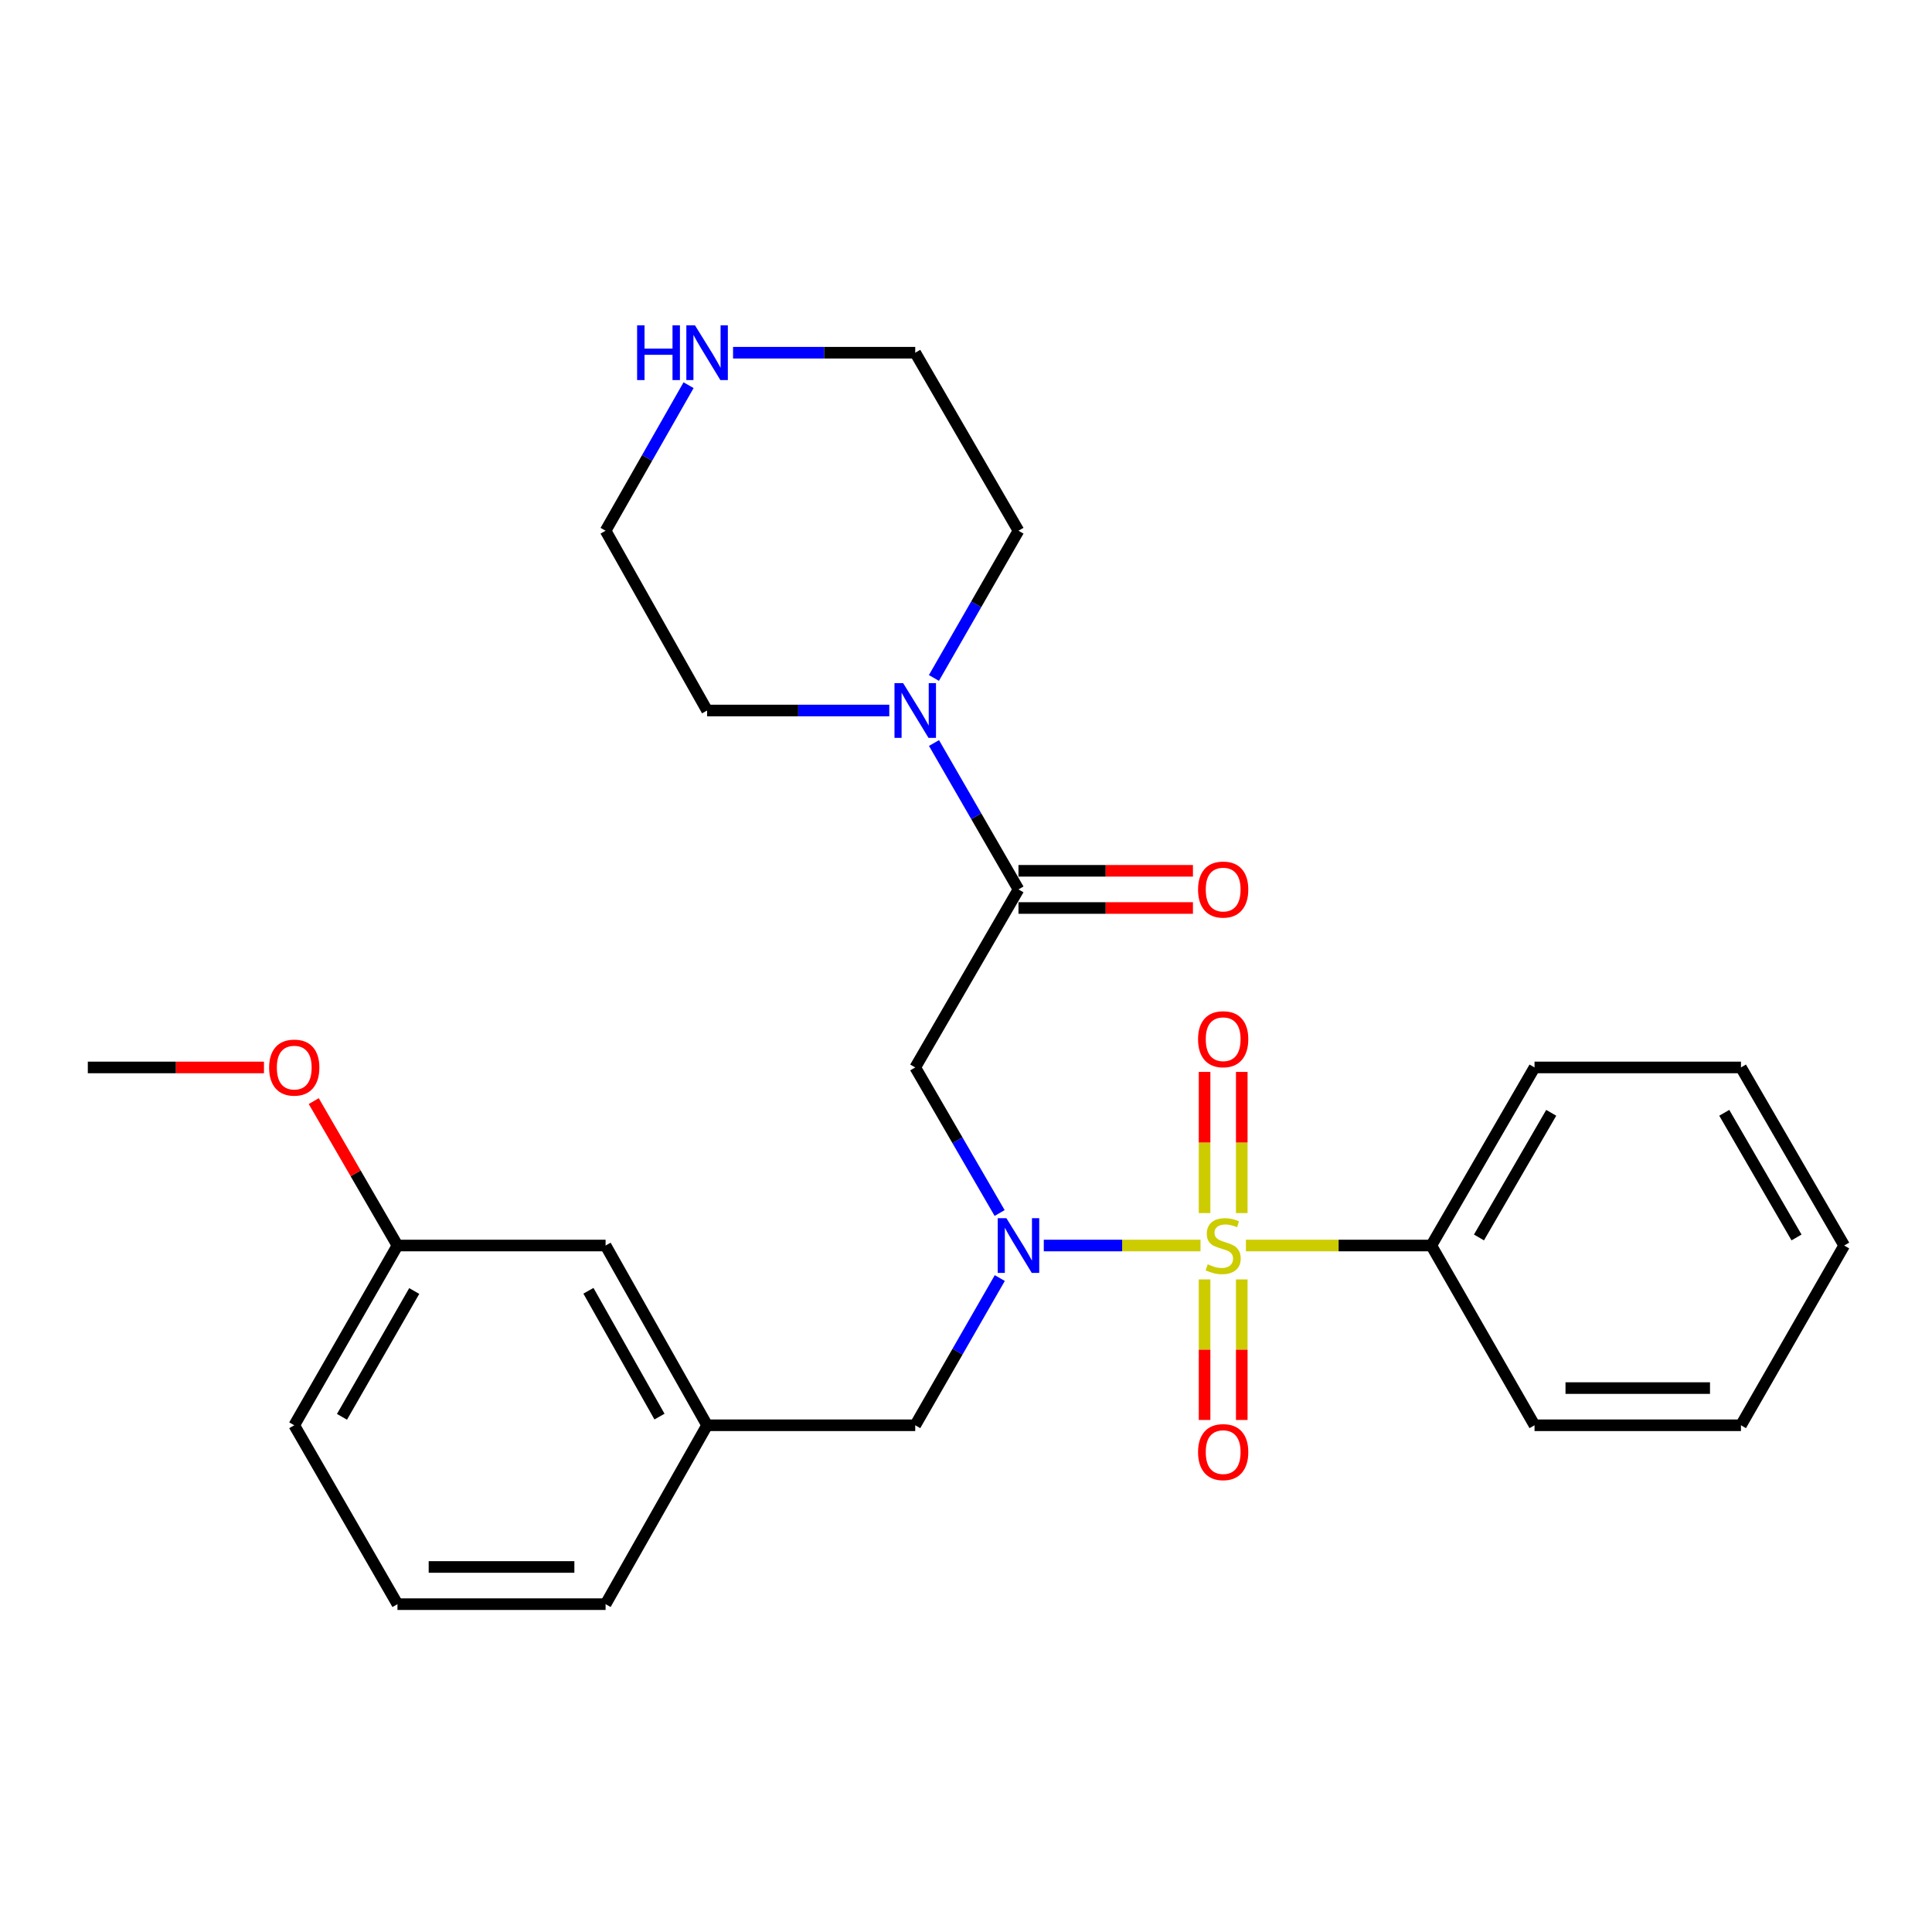 <?xml version='1.0' encoding='iso-8859-1'?>
<svg version='1.1' baseProfile='full'
              xmlns='http://www.w3.org/2000/svg'
                      xmlns:rdkit='http://www.rdkit.org/xml'
                      xmlns:xlink='http://www.w3.org/1999/xlink'
                  xml:space='preserve'
width='1000px' height='1000px' viewBox='0 0 1000 1000'>
<!-- END OF HEADER -->
<rect style='opacity:1.0;fill:#FFFFFF;stroke:none' width='1000' height='1000' x='0' y='0'> </rect>
<path class='bond-0' d='M 621.382,644.68 L 580.82,644.68' style='fill:none;fill-rule:evenodd;stroke:#CCCC00;stroke-width:6px;stroke-linecap:butt;stroke-linejoin:miter;stroke-opacity:1' />
<path class='bond-0' d='M 580.82,644.68 L 540.259,644.68' style='fill:none;fill-rule:evenodd;stroke:#0000FF;stroke-width:6px;stroke-linecap:butt;stroke-linejoin:miter;stroke-opacity:1' />
<path class='bond-4' d='M 642.735,627.888 L 642.735,591.357' style='fill:none;fill-rule:evenodd;stroke:#CCCC00;stroke-width:6px;stroke-linecap:butt;stroke-linejoin:miter;stroke-opacity:1' />
<path class='bond-4' d='M 642.735,591.357 L 642.735,554.825' style='fill:none;fill-rule:evenodd;stroke:#FF0000;stroke-width:6px;stroke-linecap:butt;stroke-linejoin:miter;stroke-opacity:1' />
<path class='bond-4' d='M 623.486,627.888 L 623.486,591.357' style='fill:none;fill-rule:evenodd;stroke:#CCCC00;stroke-width:6px;stroke-linecap:butt;stroke-linejoin:miter;stroke-opacity:1' />
<path class='bond-4' d='M 623.486,591.357 L 623.486,554.825' style='fill:none;fill-rule:evenodd;stroke:#FF0000;stroke-width:6px;stroke-linecap:butt;stroke-linejoin:miter;stroke-opacity:1' />
<path class='bond-5' d='M 623.486,662.231 L 623.486,698.602' style='fill:none;fill-rule:evenodd;stroke:#CCCC00;stroke-width:6px;stroke-linecap:butt;stroke-linejoin:miter;stroke-opacity:1' />
<path class='bond-5' d='M 623.486,698.602 L 623.486,734.973' style='fill:none;fill-rule:evenodd;stroke:#FF0000;stroke-width:6px;stroke-linecap:butt;stroke-linejoin:miter;stroke-opacity:1' />
<path class='bond-5' d='M 642.735,662.231 L 642.735,698.602' style='fill:none;fill-rule:evenodd;stroke:#CCCC00;stroke-width:6px;stroke-linecap:butt;stroke-linejoin:miter;stroke-opacity:1' />
<path class='bond-5' d='M 642.735,698.602 L 642.735,734.973' style='fill:none;fill-rule:evenodd;stroke:#FF0000;stroke-width:6px;stroke-linecap:butt;stroke-linejoin:miter;stroke-opacity:1' />
<path class='bond-6' d='M 644.884,644.68 L 692.864,644.68' style='fill:none;fill-rule:evenodd;stroke:#CCCC00;stroke-width:6px;stroke-linecap:butt;stroke-linejoin:miter;stroke-opacity:1' />
<path class='bond-6' d='M 692.864,644.68 L 740.844,644.68' style='fill:none;fill-rule:evenodd;stroke:#000000;stroke-width:6px;stroke-linecap:butt;stroke-linejoin:miter;stroke-opacity:1' />
<path class='bond-1' d='M 517.409,627.856 L 495.567,590.182' style='fill:none;fill-rule:evenodd;stroke:#0000FF;stroke-width:6px;stroke-linecap:butt;stroke-linejoin:miter;stroke-opacity:1' />
<path class='bond-1' d='M 495.567,590.182 L 473.724,552.507' style='fill:none;fill-rule:evenodd;stroke:#000000;stroke-width:6px;stroke-linecap:butt;stroke-linejoin:miter;stroke-opacity:1' />
<path class='bond-7' d='M 517.49,661.522 L 495.607,699.621' style='fill:none;fill-rule:evenodd;stroke:#0000FF;stroke-width:6px;stroke-linecap:butt;stroke-linejoin:miter;stroke-opacity:1' />
<path class='bond-7' d='M 495.607,699.621 L 473.724,737.719' style='fill:none;fill-rule:evenodd;stroke:#000000;stroke-width:6px;stroke-linecap:butt;stroke-linejoin:miter;stroke-opacity:1' />
<path class='bond-2' d='M 473.724,552.507 L 527.163,460.355' style='fill:none;fill-rule:evenodd;stroke:#000000;stroke-width:6px;stroke-linecap:butt;stroke-linejoin:miter;stroke-opacity:1' />
<path class='bond-3' d='M 527.163,460.355 L 505.301,422.471' style='fill:none;fill-rule:evenodd;stroke:#000000;stroke-width:6px;stroke-linecap:butt;stroke-linejoin:miter;stroke-opacity:1' />
<path class='bond-3' d='M 505.301,422.471 L 483.438,384.587' style='fill:none;fill-rule:evenodd;stroke:#0000FF;stroke-width:6px;stroke-linecap:butt;stroke-linejoin:miter;stroke-opacity:1' />
<path class='bond-8' d='M 527.163,469.98 L 572.313,469.98' style='fill:none;fill-rule:evenodd;stroke:#000000;stroke-width:6px;stroke-linecap:butt;stroke-linejoin:miter;stroke-opacity:1' />
<path class='bond-8' d='M 572.313,469.98 L 617.462,469.98' style='fill:none;fill-rule:evenodd;stroke:#FF0000;stroke-width:6px;stroke-linecap:butt;stroke-linejoin:miter;stroke-opacity:1' />
<path class='bond-8' d='M 527.163,450.73 L 572.313,450.73' style='fill:none;fill-rule:evenodd;stroke:#000000;stroke-width:6px;stroke-linecap:butt;stroke-linejoin:miter;stroke-opacity:1' />
<path class='bond-8' d='M 572.313,450.73 L 617.462,450.73' style='fill:none;fill-rule:evenodd;stroke:#FF0000;stroke-width:6px;stroke-linecap:butt;stroke-linejoin:miter;stroke-opacity:1' />
<path class='bond-13' d='M 460.291,367.754 L 413.141,367.754' style='fill:none;fill-rule:evenodd;stroke:#0000FF;stroke-width:6px;stroke-linecap:butt;stroke-linejoin:miter;stroke-opacity:1' />
<path class='bond-13' d='M 413.141,367.754 L 365.991,367.754' style='fill:none;fill-rule:evenodd;stroke:#000000;stroke-width:6px;stroke-linecap:butt;stroke-linejoin:miter;stroke-opacity:1' />
<path class='bond-14' d='M 483.397,350.912 L 505.28,312.808' style='fill:none;fill-rule:evenodd;stroke:#0000FF;stroke-width:6px;stroke-linecap:butt;stroke-linejoin:miter;stroke-opacity:1' />
<path class='bond-14' d='M 505.28,312.808 L 527.163,274.704' style='fill:none;fill-rule:evenodd;stroke:#000000;stroke-width:6px;stroke-linecap:butt;stroke-linejoin:miter;stroke-opacity:1' />
<path class='bond-20' d='M 740.844,644.68 L 794.272,552.507' style='fill:none;fill-rule:evenodd;stroke:#000000;stroke-width:6px;stroke-linecap:butt;stroke-linejoin:miter;stroke-opacity:1' />
<path class='bond-20' d='M 765.512,640.508 L 802.912,575.986' style='fill:none;fill-rule:evenodd;stroke:#000000;stroke-width:6px;stroke-linecap:butt;stroke-linejoin:miter;stroke-opacity:1' />
<path class='bond-21' d='M 740.844,644.68 L 794.272,737.719' style='fill:none;fill-rule:evenodd;stroke:#000000;stroke-width:6px;stroke-linecap:butt;stroke-linejoin:miter;stroke-opacity:1' />
<path class='bond-10' d='M 473.724,737.719 L 365.991,737.719' style='fill:none;fill-rule:evenodd;stroke:#000000;stroke-width:6px;stroke-linecap:butt;stroke-linejoin:miter;stroke-opacity:1' />
<path class='bond-9' d='M 379.425,182.563 L 426.574,182.563' style='fill:none;fill-rule:evenodd;stroke:#0000FF;stroke-width:6px;stroke-linecap:butt;stroke-linejoin:miter;stroke-opacity:1' />
<path class='bond-9' d='M 426.574,182.563 L 473.724,182.563' style='fill:none;fill-rule:evenodd;stroke:#000000;stroke-width:6px;stroke-linecap:butt;stroke-linejoin:miter;stroke-opacity:1' />
<path class='bond-29' d='M 356.405,199.375 L 334.928,237.039' style='fill:none;fill-rule:evenodd;stroke:#0000FF;stroke-width:6px;stroke-linecap:butt;stroke-linejoin:miter;stroke-opacity:1' />
<path class='bond-29' d='M 334.928,237.039 L 313.451,274.704' style='fill:none;fill-rule:evenodd;stroke:#000000;stroke-width:6px;stroke-linecap:butt;stroke-linejoin:miter;stroke-opacity:1' />
<path class='bond-11' d='M 365.991,737.719 L 313.451,644.68' style='fill:none;fill-rule:evenodd;stroke:#000000;stroke-width:6px;stroke-linecap:butt;stroke-linejoin:miter;stroke-opacity:1' />
<path class='bond-11' d='M 341.349,733.229 L 304.57,668.101' style='fill:none;fill-rule:evenodd;stroke:#000000;stroke-width:6px;stroke-linecap:butt;stroke-linejoin:miter;stroke-opacity:1' />
<path class='bond-19' d='M 365.991,737.719 L 313.451,830.31' style='fill:none;fill-rule:evenodd;stroke:#000000;stroke-width:6px;stroke-linecap:butt;stroke-linejoin:miter;stroke-opacity:1' />
<path class='bond-12' d='M 313.451,644.68 L 205.728,644.68' style='fill:none;fill-rule:evenodd;stroke:#000000;stroke-width:6px;stroke-linecap:butt;stroke-linejoin:miter;stroke-opacity:1' />
<path class='bond-15' d='M 205.728,644.68 L 184.064,607.305' style='fill:none;fill-rule:evenodd;stroke:#000000;stroke-width:6px;stroke-linecap:butt;stroke-linejoin:miter;stroke-opacity:1' />
<path class='bond-15' d='M 184.064,607.305 L 162.4,569.93' style='fill:none;fill-rule:evenodd;stroke:#FF0000;stroke-width:6px;stroke-linecap:butt;stroke-linejoin:miter;stroke-opacity:1' />
<path class='bond-28' d='M 205.728,644.68 L 152.3,737.719' style='fill:none;fill-rule:evenodd;stroke:#000000;stroke-width:6px;stroke-linecap:butt;stroke-linejoin:miter;stroke-opacity:1' />
<path class='bond-28' d='M 214.407,668.222 L 177.007,733.349' style='fill:none;fill-rule:evenodd;stroke:#000000;stroke-width:6px;stroke-linecap:butt;stroke-linejoin:miter;stroke-opacity:1' />
<path class='bond-16' d='M 365.991,367.754 L 313.451,274.704' style='fill:none;fill-rule:evenodd;stroke:#000000;stroke-width:6px;stroke-linecap:butt;stroke-linejoin:miter;stroke-opacity:1' />
<path class='bond-17' d='M 527.163,274.704 L 473.724,182.563' style='fill:none;fill-rule:evenodd;stroke:#000000;stroke-width:6px;stroke-linecap:butt;stroke-linejoin:miter;stroke-opacity:1' />
<path class='bond-23' d='M 136.629,552.507 L 91.042,552.507' style='fill:none;fill-rule:evenodd;stroke:#FF0000;stroke-width:6px;stroke-linecap:butt;stroke-linejoin:miter;stroke-opacity:1' />
<path class='bond-23' d='M 91.042,552.507 L 45.455,552.507' style='fill:none;fill-rule:evenodd;stroke:#000000;stroke-width:6px;stroke-linecap:butt;stroke-linejoin:miter;stroke-opacity:1' />
<path class='bond-18' d='M 205.728,830.31 L 313.451,830.31' style='fill:none;fill-rule:evenodd;stroke:#000000;stroke-width:6px;stroke-linecap:butt;stroke-linejoin:miter;stroke-opacity:1' />
<path class='bond-18' d='M 221.887,811.06 L 297.292,811.06' style='fill:none;fill-rule:evenodd;stroke:#000000;stroke-width:6px;stroke-linecap:butt;stroke-linejoin:miter;stroke-opacity:1' />
<path class='bond-22' d='M 205.728,830.31 L 152.3,737.719' style='fill:none;fill-rule:evenodd;stroke:#000000;stroke-width:6px;stroke-linecap:butt;stroke-linejoin:miter;stroke-opacity:1' />
<path class='bond-24' d='M 794.272,552.507 L 901.117,552.507' style='fill:none;fill-rule:evenodd;stroke:#000000;stroke-width:6px;stroke-linecap:butt;stroke-linejoin:miter;stroke-opacity:1' />
<path class='bond-25' d='M 794.272,737.719 L 901.117,737.719' style='fill:none;fill-rule:evenodd;stroke:#000000;stroke-width:6px;stroke-linecap:butt;stroke-linejoin:miter;stroke-opacity:1' />
<path class='bond-25' d='M 810.299,718.47 L 885.09,718.47' style='fill:none;fill-rule:evenodd;stroke:#000000;stroke-width:6px;stroke-linecap:butt;stroke-linejoin:miter;stroke-opacity:1' />
<path class='bond-27' d='M 901.117,552.507 L 954.545,644.68' style='fill:none;fill-rule:evenodd;stroke:#000000;stroke-width:6px;stroke-linecap:butt;stroke-linejoin:miter;stroke-opacity:1' />
<path class='bond-27' d='M 892.478,575.986 L 929.877,640.508' style='fill:none;fill-rule:evenodd;stroke:#000000;stroke-width:6px;stroke-linecap:butt;stroke-linejoin:miter;stroke-opacity:1' />
<path class='bond-26' d='M 901.117,737.719 L 954.545,644.68' style='fill:none;fill-rule:evenodd;stroke:#000000;stroke-width:6px;stroke-linecap:butt;stroke-linejoin:miter;stroke-opacity:1' />
<path  class='atom-0' d='M 625.11 654.4
Q 625.43 654.52, 626.75 655.08
Q 628.07 655.64, 629.51 656
Q 630.99 656.32, 632.43 656.32
Q 635.11 656.32, 636.67 655.04
Q 638.23 653.72, 638.23 651.44
Q 638.23 649.88, 637.43 648.92
Q 636.67 647.96, 635.47 647.44
Q 634.27 646.92, 632.27 646.32
Q 629.75 645.56, 628.23 644.84
Q 626.75 644.12, 625.67 642.6
Q 624.63 641.08, 624.63 638.52
Q 624.63 634.96, 627.03 632.76
Q 629.47 630.56, 634.27 630.56
Q 637.55 630.56, 641.27 632.12
L 640.35 635.2
Q 636.95 633.8, 634.39 633.8
Q 631.63 633.8, 630.11 634.96
Q 628.59 636.08, 628.63 638.04
Q 628.63 639.56, 629.39 640.48
Q 630.19 641.4, 631.31 641.92
Q 632.47 642.44, 634.39 643.04
Q 636.95 643.84, 638.47 644.64
Q 639.99 645.44, 641.07 647.08
Q 642.19 648.68, 642.19 651.44
Q 642.19 655.36, 639.55 657.48
Q 636.95 659.56, 632.59 659.56
Q 630.07 659.56, 628.15 659
Q 626.27 658.48, 624.03 657.56
L 625.11 654.4
' fill='#CCCC00'/>
<path  class='atom-1' d='M 520.903 630.52
L 530.183 645.52
Q 531.103 647, 532.583 649.68
Q 534.063 652.36, 534.143 652.52
L 534.143 630.52
L 537.903 630.52
L 537.903 658.84
L 534.023 658.84
L 524.063 642.44
Q 522.903 640.52, 521.663 638.32
Q 520.463 636.12, 520.103 635.44
L 520.103 658.84
L 516.423 658.84
L 516.423 630.52
L 520.903 630.52
' fill='#0000FF'/>
<path  class='atom-4' d='M 467.464 353.594
L 476.744 368.594
Q 477.664 370.074, 479.144 372.754
Q 480.624 375.434, 480.704 375.594
L 480.704 353.594
L 484.464 353.594
L 484.464 381.914
L 480.584 381.914
L 470.624 365.514
Q 469.464 363.594, 468.224 361.394
Q 467.024 359.194, 466.664 358.514
L 466.664 381.914
L 462.984 381.914
L 462.984 353.594
L 467.464 353.594
' fill='#0000FF'/>
<path  class='atom-5' d='M 620.11 537.893
Q 620.11 531.093, 623.47 527.293
Q 626.83 523.493, 633.11 523.493
Q 639.39 523.493, 642.75 527.293
Q 646.11 531.093, 646.11 537.893
Q 646.11 544.773, 642.71 548.693
Q 639.31 552.573, 633.11 552.573
Q 626.87 552.573, 623.47 548.693
Q 620.11 544.813, 620.11 537.893
M 633.11 549.373
Q 637.43 549.373, 639.75 546.493
Q 642.11 543.573, 642.11 537.893
Q 642.11 532.333, 639.75 529.533
Q 637.43 526.693, 633.11 526.693
Q 628.79 526.693, 626.43 529.493
Q 624.11 532.293, 624.11 537.893
Q 624.11 543.613, 626.43 546.493
Q 628.79 549.373, 633.11 549.373
' fill='#FF0000'/>
<path  class='atom-6' d='M 620.11 751.606
Q 620.11 744.806, 623.47 741.006
Q 626.83 737.206, 633.11 737.206
Q 639.39 737.206, 642.75 741.006
Q 646.11 744.806, 646.11 751.606
Q 646.11 758.486, 642.71 762.406
Q 639.31 766.286, 633.11 766.286
Q 626.87 766.286, 623.47 762.406
Q 620.11 758.526, 620.11 751.606
M 633.11 763.086
Q 637.43 763.086, 639.75 760.206
Q 642.11 757.286, 642.11 751.606
Q 642.11 746.046, 639.75 743.246
Q 637.43 740.406, 633.11 740.406
Q 628.79 740.406, 626.43 743.206
Q 624.11 746.006, 624.11 751.606
Q 624.11 757.326, 626.43 760.206
Q 628.79 763.086, 633.11 763.086
' fill='#FF0000'/>
<path  class='atom-9' d='M 620.11 460.435
Q 620.11 453.635, 623.47 449.835
Q 626.83 446.035, 633.11 446.035
Q 639.39 446.035, 642.75 449.835
Q 646.11 453.635, 646.11 460.435
Q 646.11 467.315, 642.71 471.235
Q 639.31 475.115, 633.11 475.115
Q 626.87 475.115, 623.47 471.235
Q 620.11 467.355, 620.11 460.435
M 633.11 471.915
Q 637.43 471.915, 639.75 469.035
Q 642.11 466.115, 642.11 460.435
Q 642.11 454.875, 639.75 452.075
Q 637.43 449.235, 633.11 449.235
Q 628.79 449.235, 626.43 452.035
Q 624.11 454.835, 624.11 460.435
Q 624.11 466.155, 626.43 469.035
Q 628.79 471.915, 633.11 471.915
' fill='#FF0000'/>
<path  class='atom-10' d='M 329.771 168.403
L 333.611 168.403
L 333.611 180.443
L 348.091 180.443
L 348.091 168.403
L 351.931 168.403
L 351.931 196.723
L 348.091 196.723
L 348.091 183.643
L 333.611 183.643
L 333.611 196.723
L 329.771 196.723
L 329.771 168.403
' fill='#0000FF'/>
<path  class='atom-10' d='M 359.731 168.403
L 369.011 183.403
Q 369.931 184.883, 371.411 187.563
Q 372.891 190.243, 372.971 190.403
L 372.971 168.403
L 376.731 168.403
L 376.731 196.723
L 372.851 196.723
L 362.891 180.323
Q 361.731 178.403, 360.491 176.203
Q 359.291 174.003, 358.931 173.323
L 358.931 196.723
L 355.251 196.723
L 355.251 168.403
L 359.731 168.403
' fill='#0000FF'/>
<path  class='atom-16' d='M 139.3 552.587
Q 139.3 545.787, 142.66 541.987
Q 146.02 538.187, 152.3 538.187
Q 158.58 538.187, 161.94 541.987
Q 165.3 545.787, 165.3 552.587
Q 165.3 559.467, 161.9 563.387
Q 158.5 567.267, 152.3 567.267
Q 146.06 567.267, 142.66 563.387
Q 139.3 559.507, 139.3 552.587
M 152.3 564.067
Q 156.62 564.067, 158.94 561.187
Q 161.3 558.267, 161.3 552.587
Q 161.3 547.027, 158.94 544.227
Q 156.62 541.387, 152.3 541.387
Q 147.98 541.387, 145.62 544.187
Q 143.3 546.987, 143.3 552.587
Q 143.3 558.307, 145.62 561.187
Q 147.98 564.067, 152.3 564.067
' fill='#FF0000'/>
</svg>
